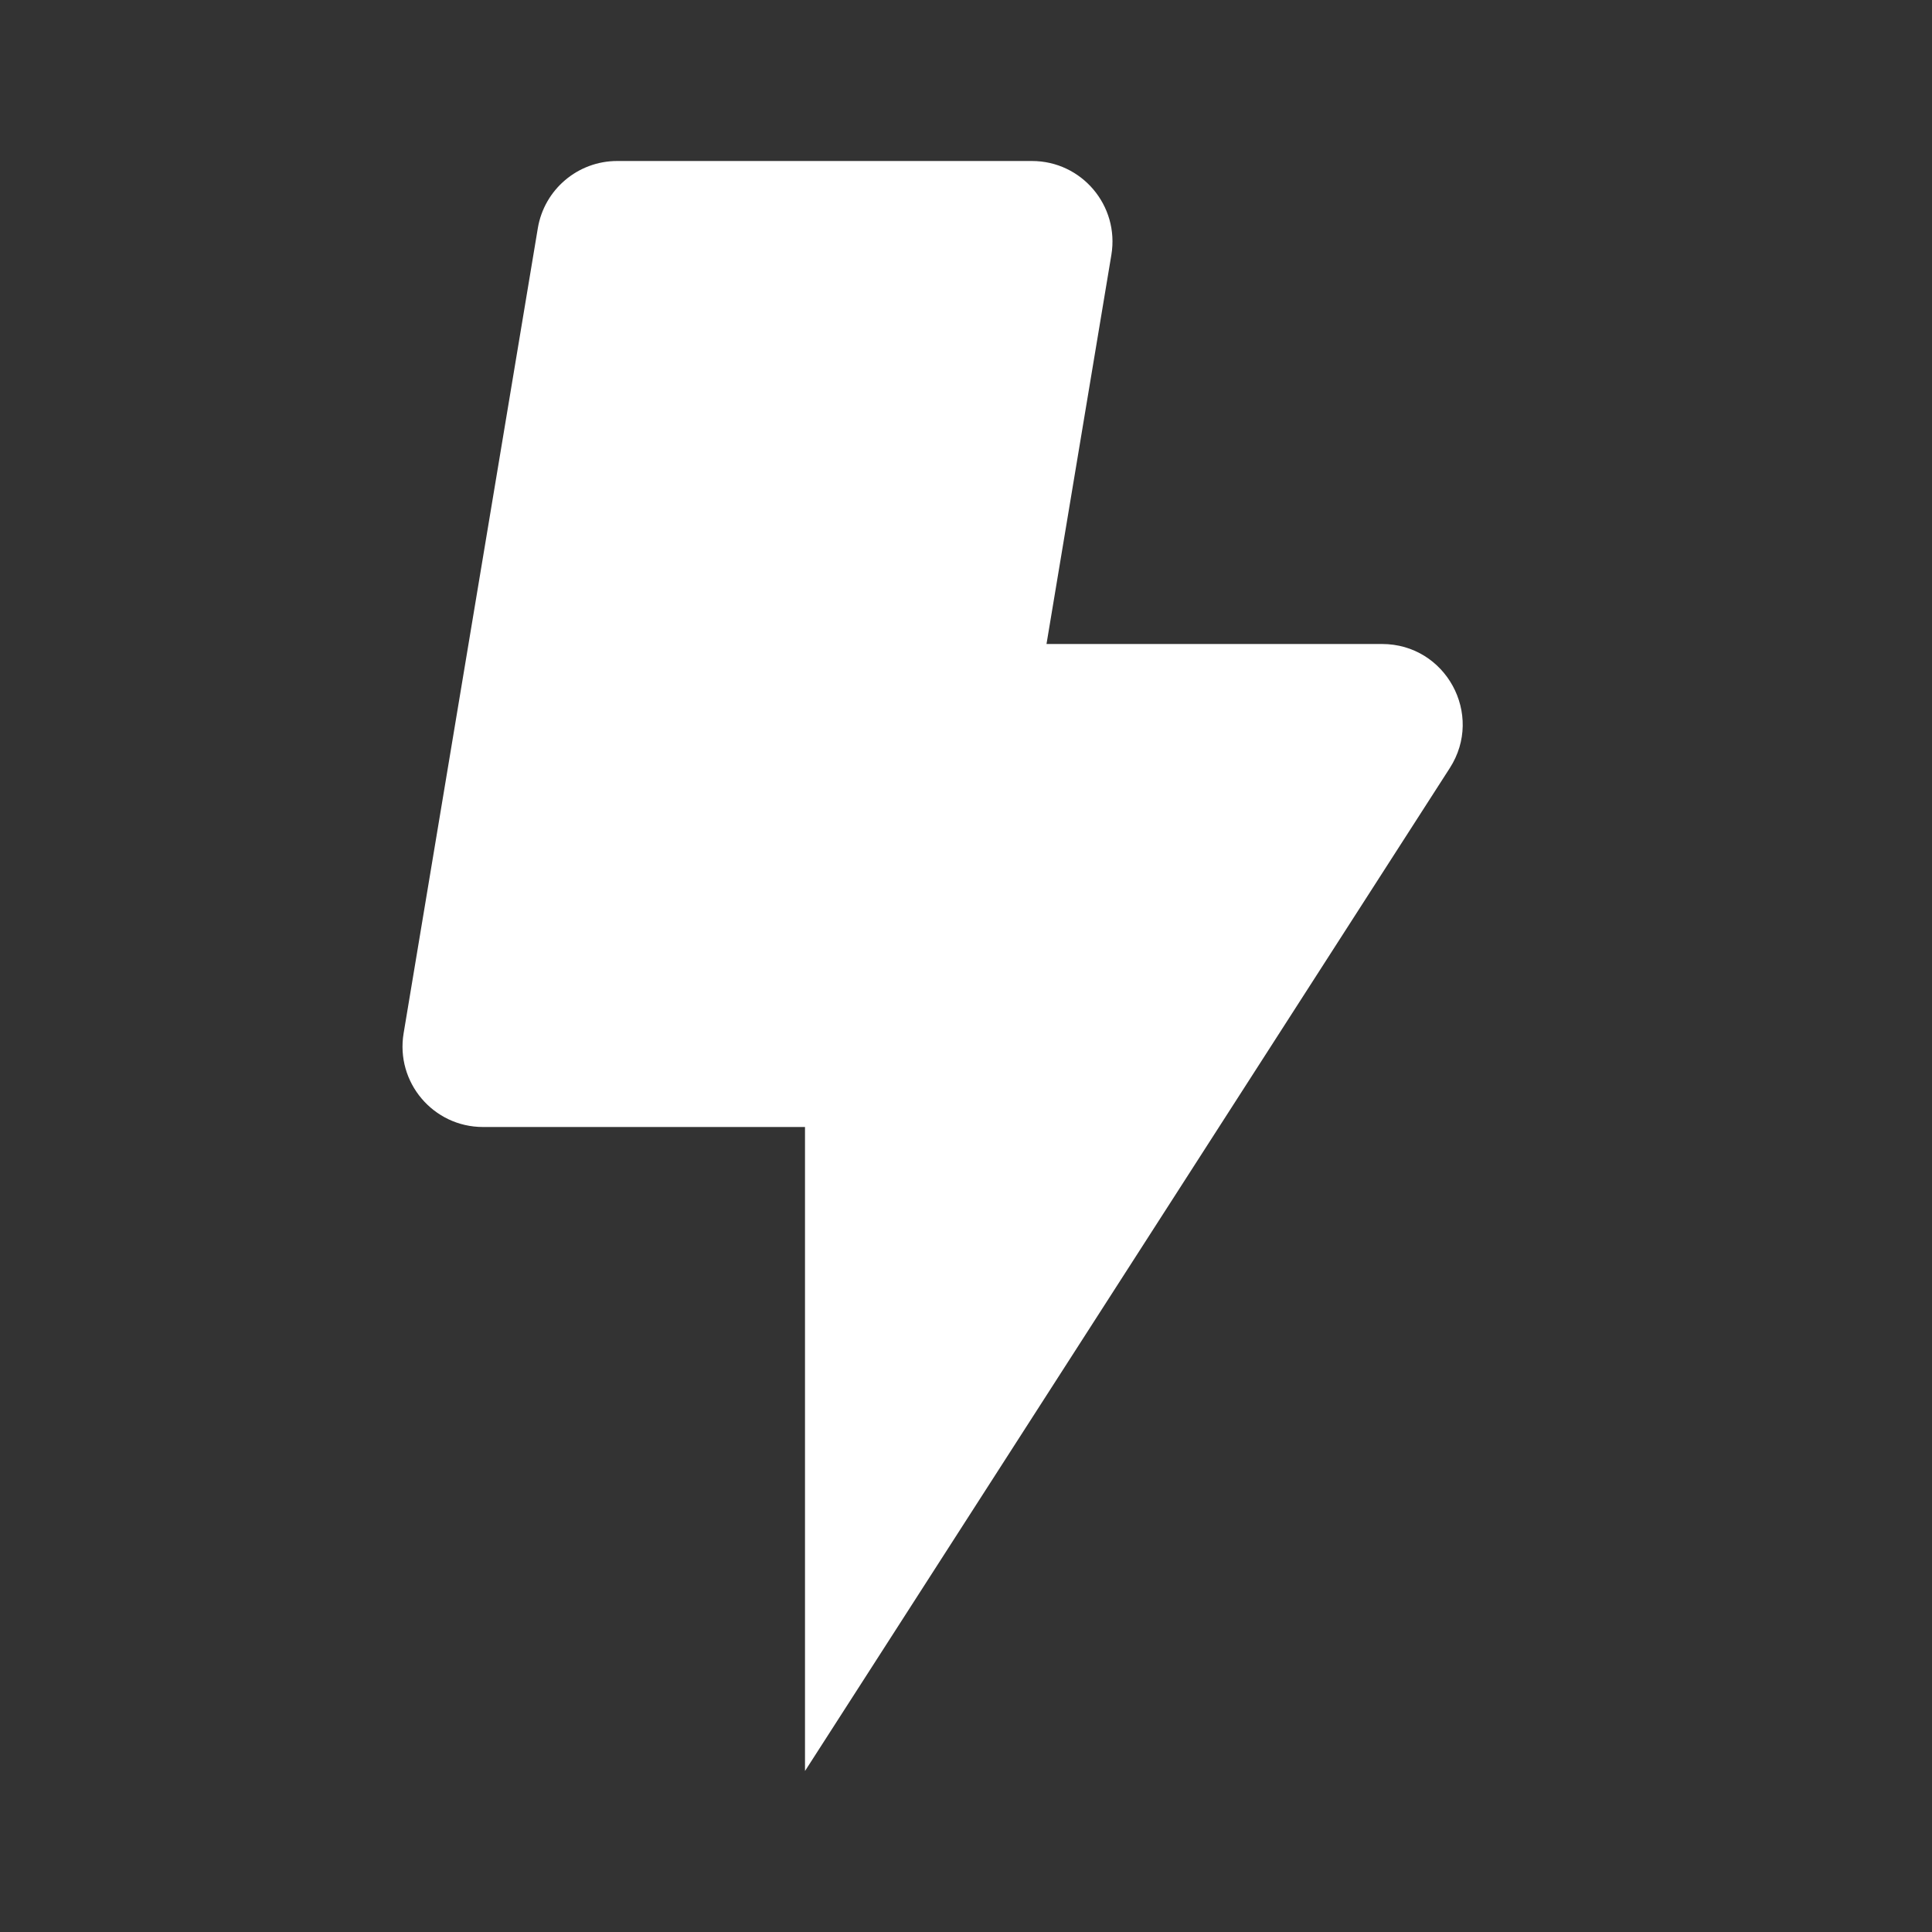 <svg fill="white" xmlns="http://www.w3.org/2000/svg" width="18" height="18"
     viewBox="0 0 24 24">
    <rect x="0" y="0" width="24" height="24" fill="#333333" stroke="none"/>
    <path
            d="M17.168,8H13l0.806-4.835C13.907,2.555,13.438,2,12.819,2H7.667C7.178,2,6.761,2.354,6.681,2.835l-1.667,10 C4.912,13.445,5.382,14,6,14h4v8l8.01-12.459C18.438,8.875,17.96,8,17.168,8z"/>
</svg>